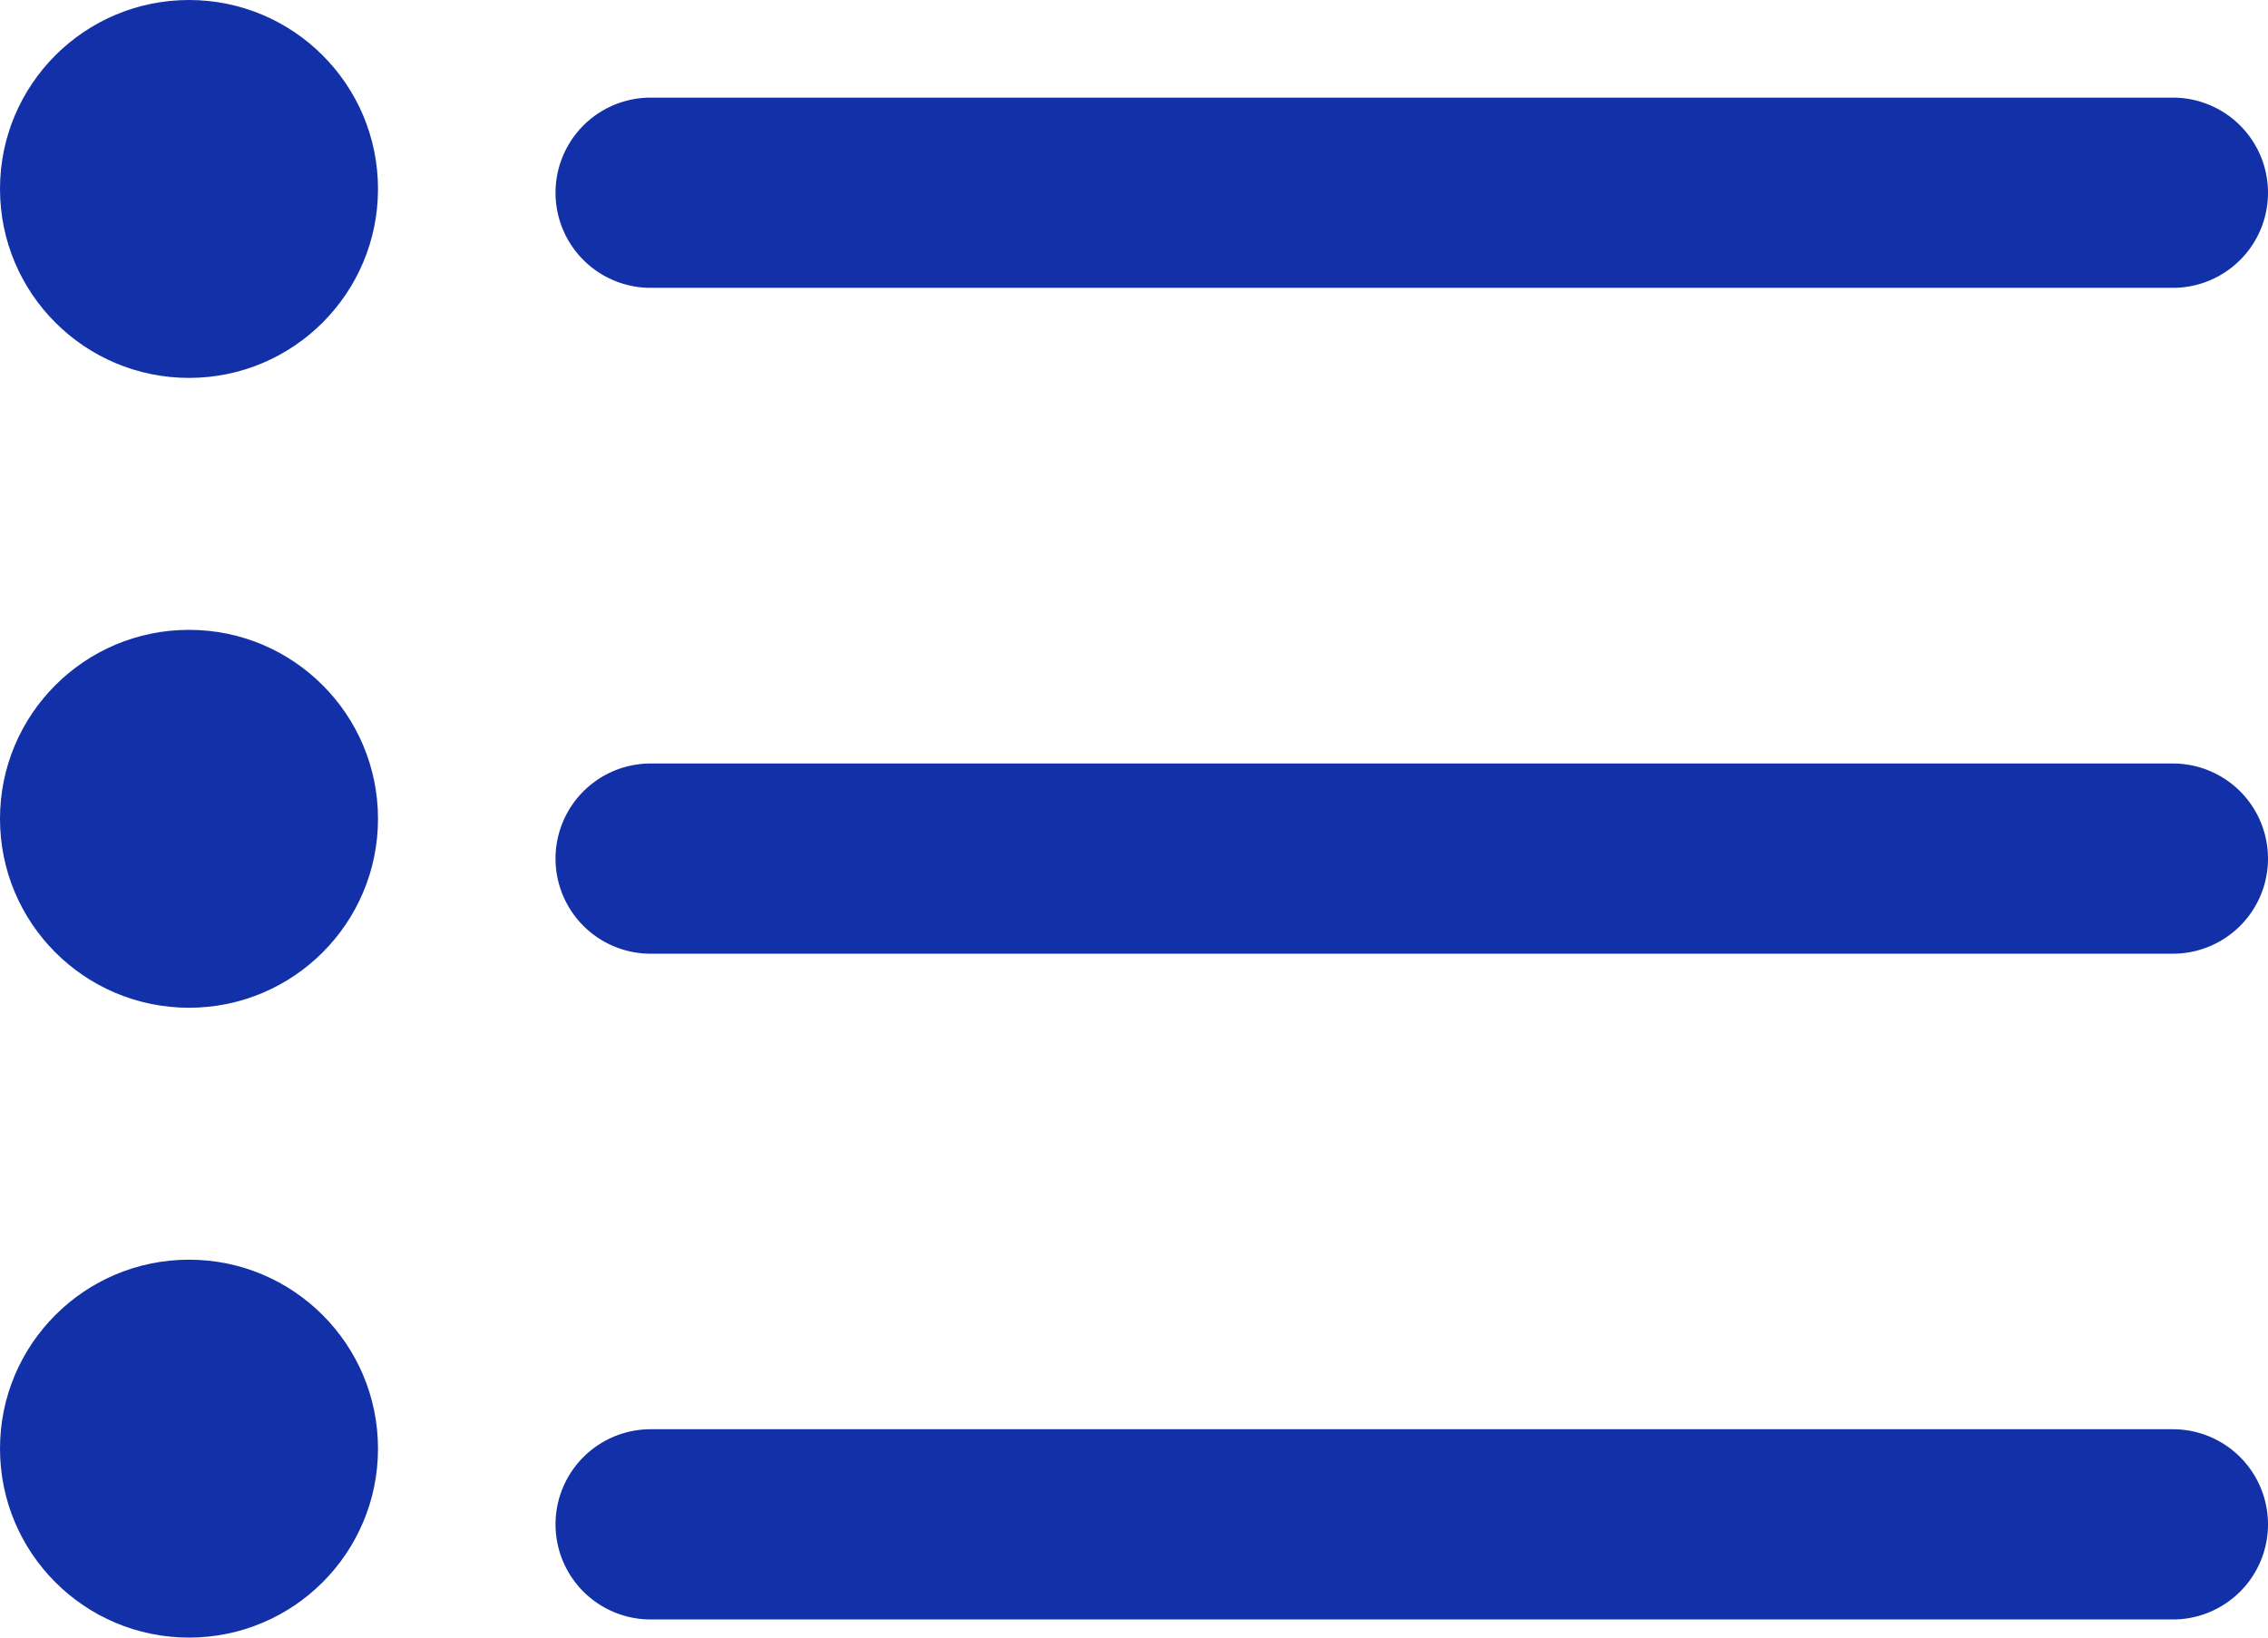 <svg xmlns="http://www.w3.org/2000/svg" width="18" height="13" viewBox="0 0 18 13">
  <g id="list" transform="translate(-0.15 -0.134)">
    <path id="Caminho_13063" data-name="Caminho 13063" d="M6.755,5.51H18.836a.755.755,0,1,0,0-1.51H6.755a.755.755,0,1,0,0,1.51Z" transform="translate(-1.441 -3.091)" fill="#1231a8"/>
    <path id="Caminho_13064" data-name="Caminho 13064" d="M18.836,11H6.755a.755.755,0,1,0,0,1.51H18.836a.755.755,0,1,0,0-1.51Z" transform="translate(-1.441 -4.805)" fill="#1231a8"/>
    <path id="Caminho_13065" data-name="Caminho 13065" d="M18.836,18H6.755a.755.755,0,1,0,0,1.51H18.836a.755.755,0,1,0,0-1.51Z" transform="translate(-1.441 -6.52)" fill="#1231a8"/>
    <circle id="Elipse_73" data-name="Elipse 73" cx="1.5" cy="1.5" r="1.5" transform="translate(0.15 0.134)" fill="#1231a8"/>
    <circle id="Elipse_74" data-name="Elipse 74" cx="1.5" cy="1.5" r="1.5" transform="translate(0.15 5.134)" fill="#1231a8"/>
    <circle id="Elipse_75" data-name="Elipse 75" cx="1.5" cy="1.5" r="1.5" transform="translate(0.15 10.134)" fill="#1231a8"/>
  </g>
</svg>
